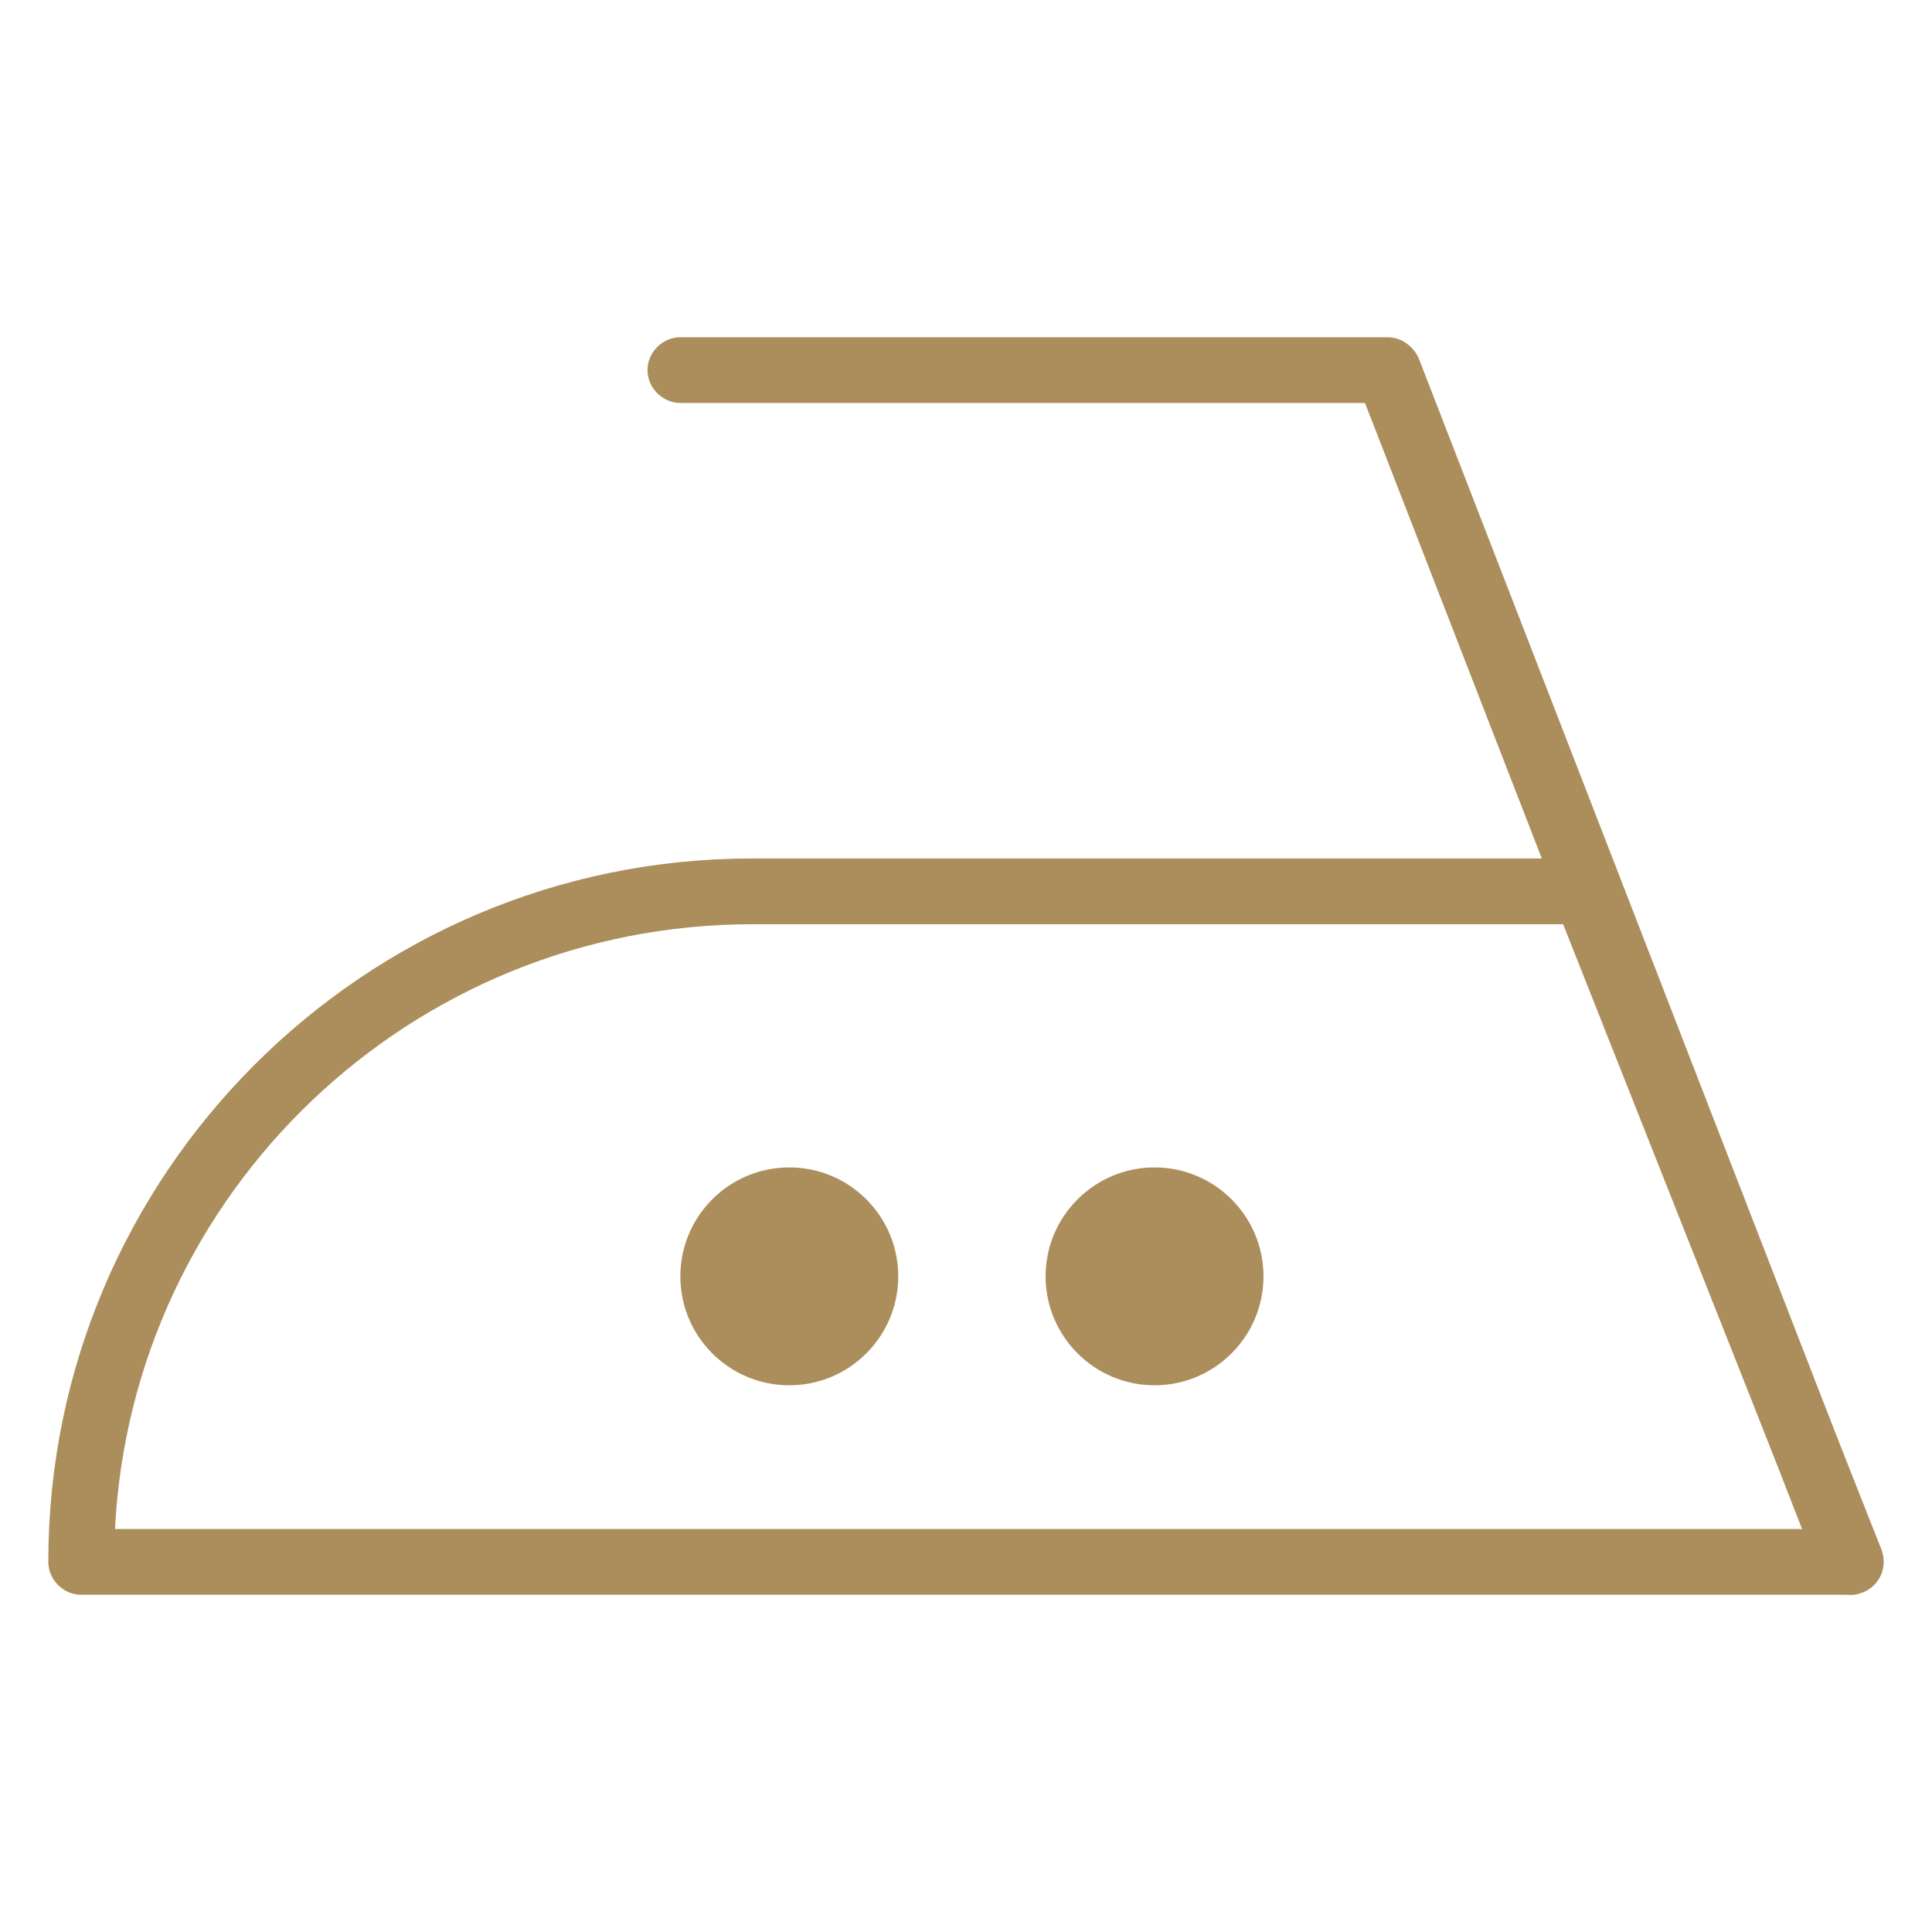 <svg width="40" height="40" viewBox="0 0 40 40" fill="none" xmlns="http://www.w3.org/2000/svg">
<path d="M38.313 33.018H1.681C1.311 33.018 1 32.706 1 32.337C1 24.307 7.533 17.774 15.563 17.774H32.81C33.082 17.774 33.335 17.949 33.452 18.202L38.955 32.084C39.032 32.298 39.013 32.532 38.877 32.726C38.741 32.92 38.527 33.018 38.313 33.018ZM2.381 31.657H37.321L32.363 19.135H15.583C8.505 19.135 2.731 24.696 2.381 31.657Z" fill="#AB8E5B"/>
<path d="M38.314 33.017C38.042 33.017 37.789 32.861 37.672 32.589L28.261 8.343H14.087C13.717 8.343 13.406 8.032 13.406 7.662C13.406 7.293 13.717 6.982 14.087 6.982H28.728C29 6.982 29.253 7.157 29.37 7.41L38.936 32.084C39.072 32.433 38.897 32.822 38.547 32.958C38.469 33.017 38.392 33.017 38.314 33.017Z" fill="#AB8E5B"/>
<path d="M16.341 28.681C17.587 28.681 18.597 27.671 18.597 26.425C18.597 25.18 17.587 24.17 16.341 24.17C15.096 24.17 14.086 25.18 14.086 26.425C14.086 27.671 15.096 28.681 16.341 28.681Z" fill="#AB8E5B"/>
<path d="M26.159 26.425C26.159 27.67 25.148 28.681 23.904 28.681C22.66 28.681 21.648 27.67 21.648 26.425C21.648 25.181 22.66 24.17 23.904 24.17C25.148 24.17 26.159 25.181 26.159 26.425Z" fill="#AB8E5B"/>
</svg>
